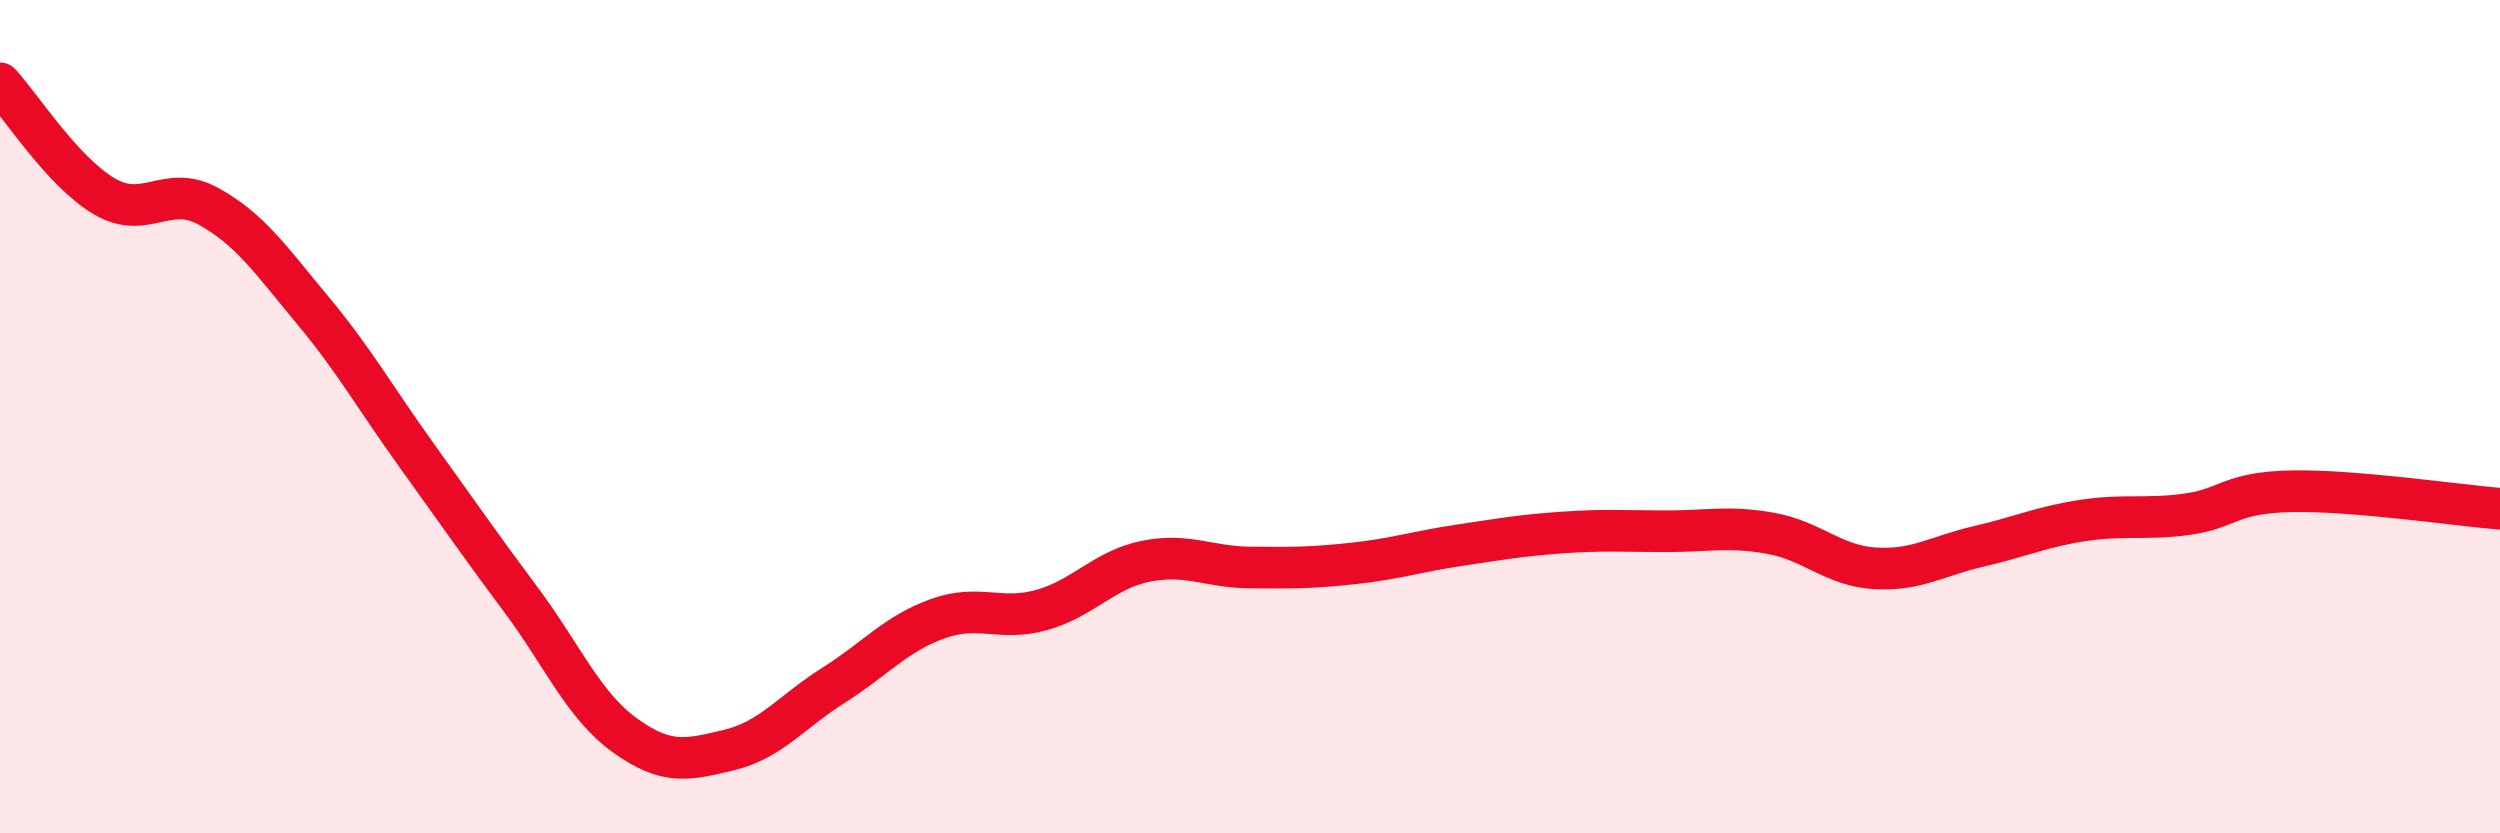 
    <svg width="60" height="20" viewBox="0 0 60 20" xmlns="http://www.w3.org/2000/svg">
      <path
        d="M 0,2 C 0.5,2.54 1.5,4.12 2.5,4.71 C 3.5,5.3 4,4.4 5,4.95 C 6,5.5 6.5,6.24 7.5,7.44 C 8.5,8.64 9,9.54 10,10.93 C 11,12.32 11.5,13.05 12.5,14.39 C 13.5,15.73 14,16.93 15,17.65 C 16,18.37 16.5,18.24 17.5,18 C 18.5,17.76 19,17.08 20,16.45 C 21,15.82 21.5,15.21 22.5,14.85 C 23.5,14.49 24,14.92 25,14.64 C 26,14.36 26.5,13.67 27.5,13.47 C 28.5,13.27 29,13.61 30,13.62 C 31,13.63 31.5,13.63 32.5,13.52 C 33.5,13.41 34,13.24 35,13.09 C 36,12.94 36.5,12.85 37.5,12.78 C 38.5,12.71 39,12.75 40,12.75 C 41,12.75 41.5,12.62 42.5,12.8 C 43.5,12.98 44,13.58 45,13.64 C 46,13.7 46.5,13.34 47.5,13.11 C 48.5,12.88 49,12.64 50,12.49 C 51,12.34 51.5,12.48 52.5,12.34 C 53.5,12.2 53.5,11.82 55,11.79 C 56.5,11.76 59,12.13 60,12.21L60 20L0 20Z"
        fill="#EB0A25"
        opacity="0.1"
        stroke-linecap="round"
        stroke-linejoin="round"
      />
      <path
        d="M 0,2 C 0.5,2.54 1.5,4.12 2.5,4.71 C 3.5,5.3 4,4.4 5,4.95 C 6,5.5 6.5,6.24 7.5,7.44 C 8.5,8.64 9,9.54 10,10.93 C 11,12.32 11.5,13.05 12.5,14.39 C 13.5,15.73 14,16.93 15,17.65 C 16,18.37 16.5,18.24 17.5,18 C 18.5,17.76 19,17.08 20,16.45 C 21,15.82 21.5,15.21 22.5,14.85 C 23.5,14.49 24,14.92 25,14.64 C 26,14.36 26.5,13.67 27.5,13.47 C 28.5,13.27 29,13.61 30,13.62 C 31,13.63 31.5,13.63 32.5,13.52 C 33.5,13.41 34,13.24 35,13.09 C 36,12.94 36.5,12.85 37.5,12.78 C 38.5,12.71 39,12.75 40,12.75 C 41,12.75 41.5,12.62 42.5,12.8 C 43.5,12.98 44,13.58 45,13.64 C 46,13.7 46.5,13.34 47.5,13.11 C 48.5,12.88 49,12.64 50,12.49 C 51,12.34 51.5,12.48 52.5,12.34 C 53.5,12.2 53.5,11.82 55,11.79 C 56.5,11.76 59,12.13 60,12.21"
        stroke="#EB0A25"
        stroke-width="1"
        fill="none"
        stroke-linecap="round"
        stroke-linejoin="round"
      />
    </svg>
  